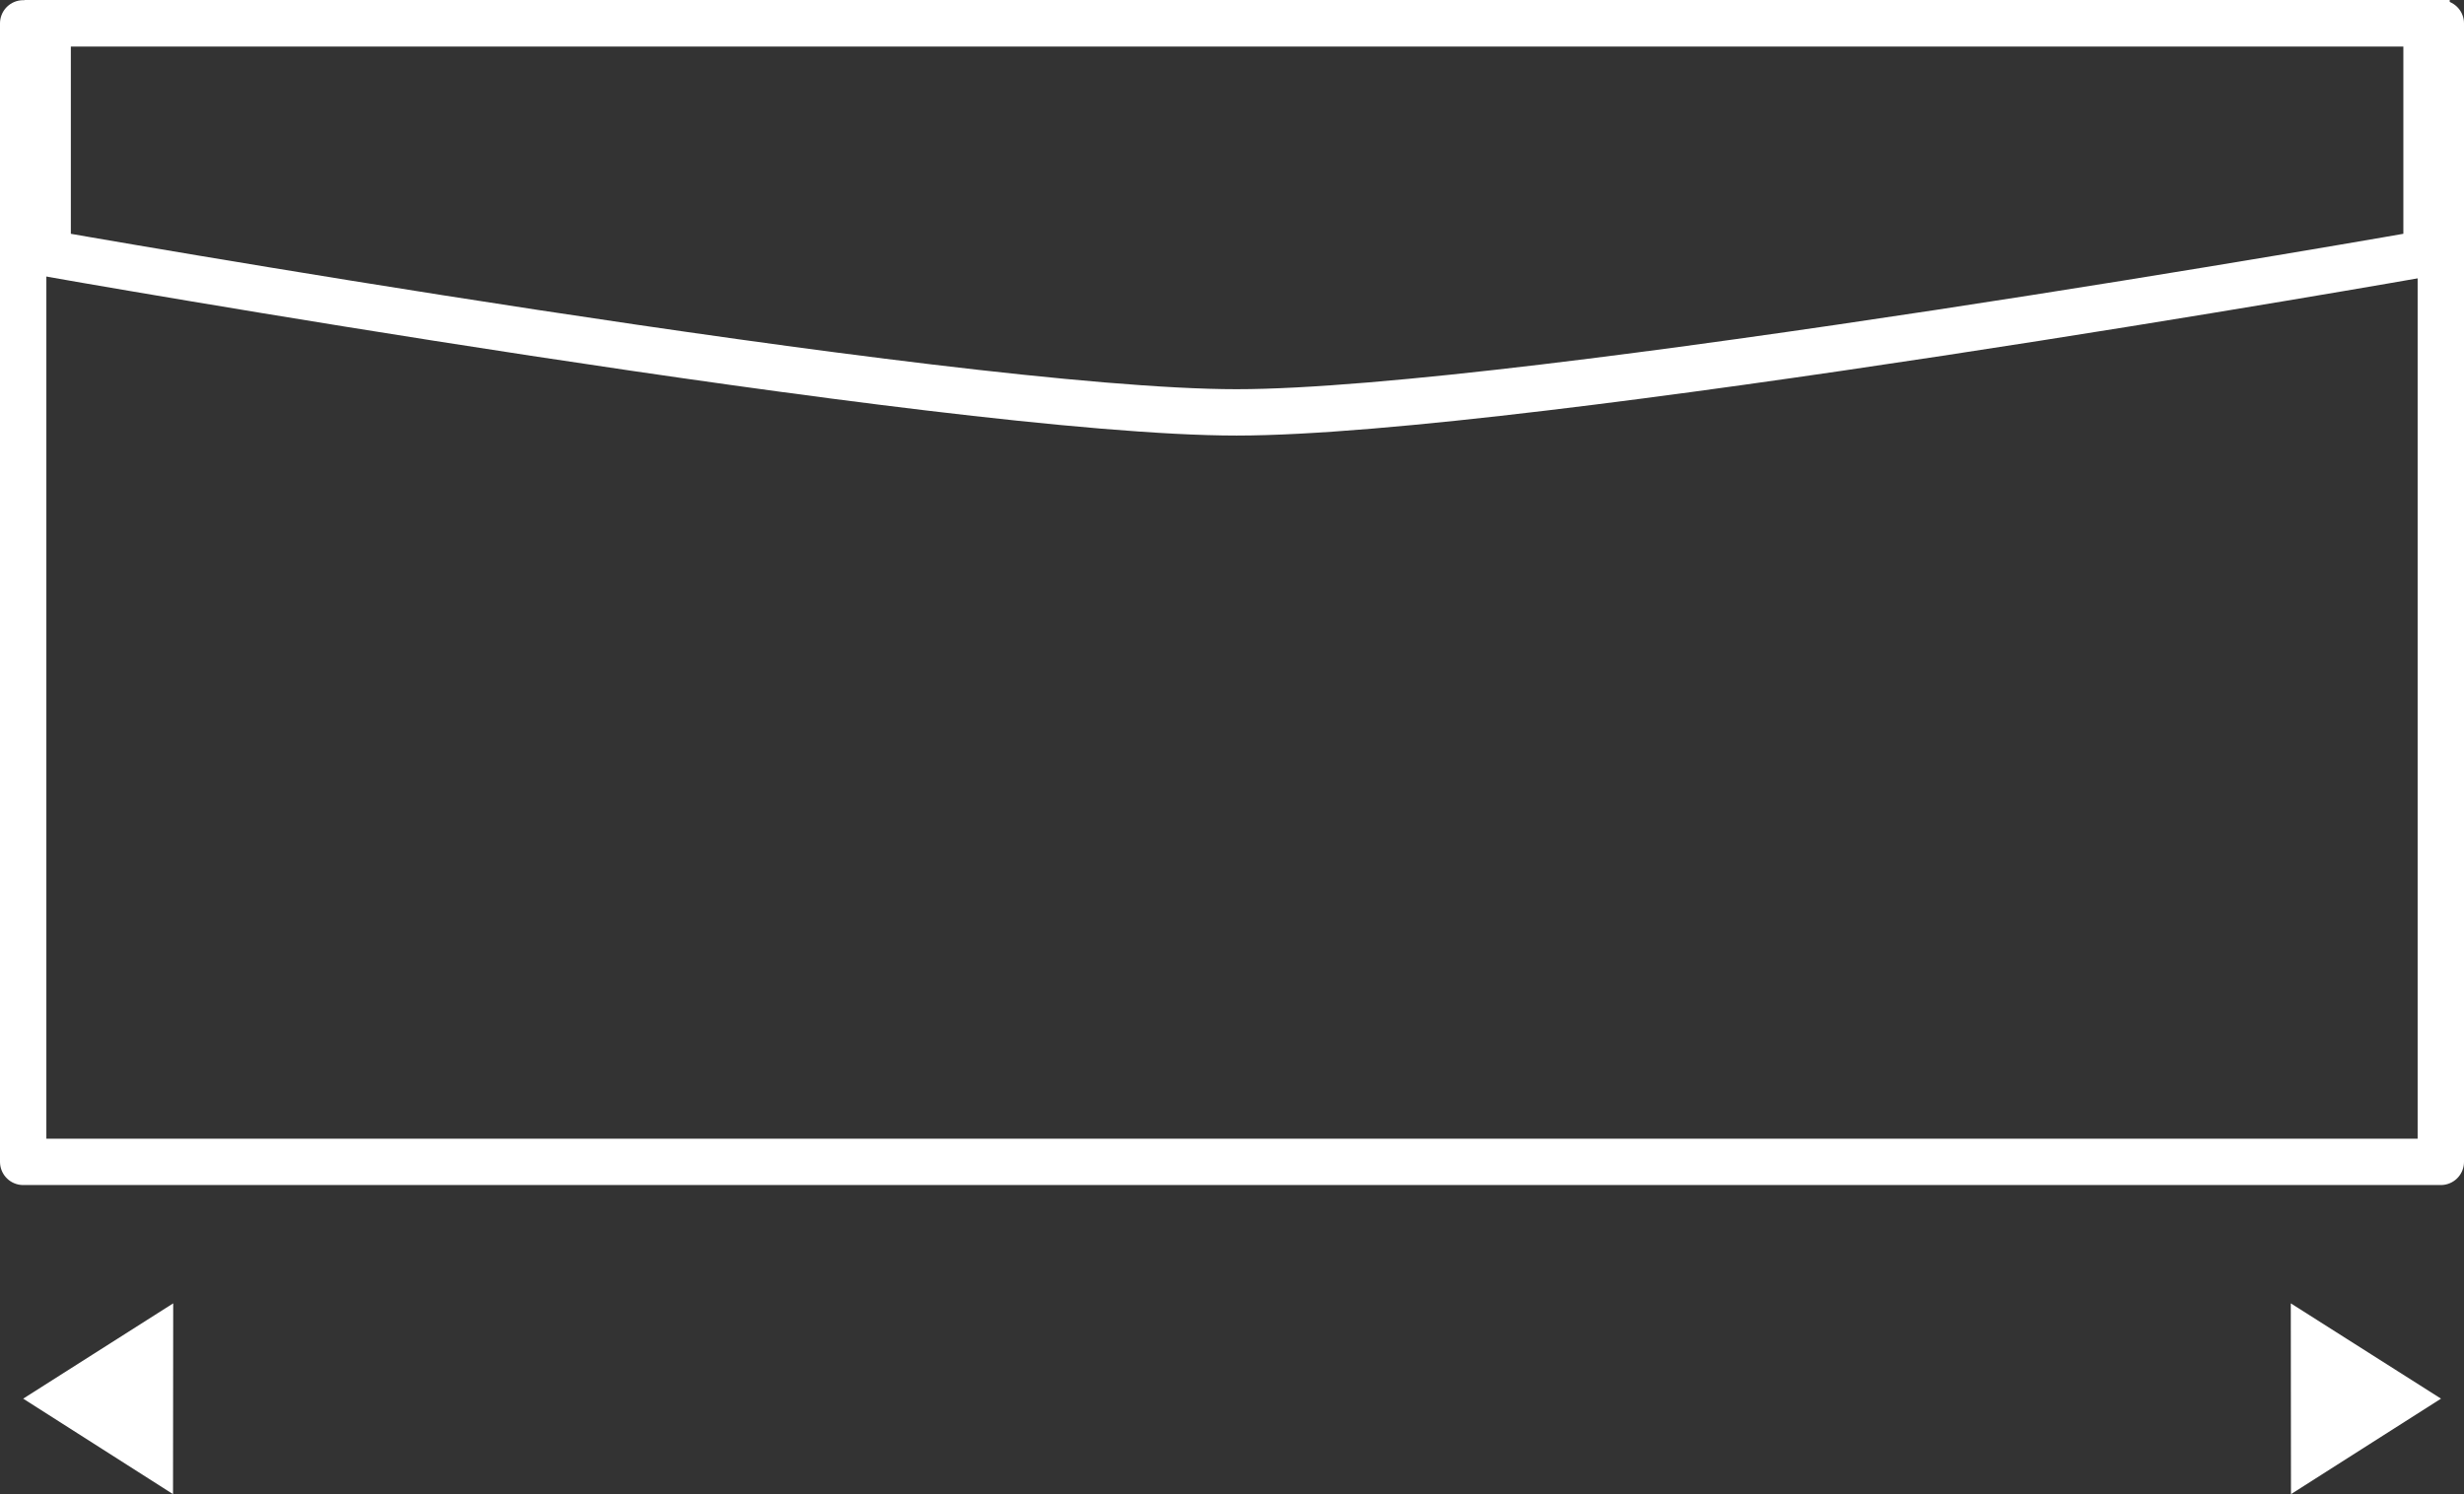 <?xml version="1.0" encoding="utf-8"?>
<!-- Generator: Adobe Illustrator 30.0.0, SVG Export Plug-In . SVG Version: 9.03 Build 0)  -->
<svg version="1.1" id="Ebene_1" xmlns="http://www.w3.org/2000/svg" xmlns:xlink="http://www.w3.org/1999/xlink" x="0px" y="0px"
	 viewBox="0 0 13.287 8.058" enable-background="new 0 0 13.287 8.058" xml:space="preserve">
<rect x="0" y="0" width="13.287" height="8.058" fill="#333333" stroke="none"/>
<rect x="0.125" y="0.126" fill="none" stroke="#FFFFFF" stroke-width="0.25" stroke-linecap="round" stroke-linejoin="round" width="13.037" height="6.14"/>
<g>
	<path fill="none" stroke="#FFFFFF" stroke-width="0.25" stroke-linecap="round" stroke-miterlimit="10" d="M6.668,2.224
		c1.55,0,6.417-0.858,6.417-0.858V0.125H0.257v1.241C0.257,1.366,5.118,2.224,6.668,2.224z"/>
</g>
<polygon fill="#FFFFFF" points="12.354,8.058 13.163,7.543 12.353,7.029 "/>
<polygon fill="#FFFFFF" points="0.933,8.058 0.125,7.543 0.934,7.029 "/>
</svg>
